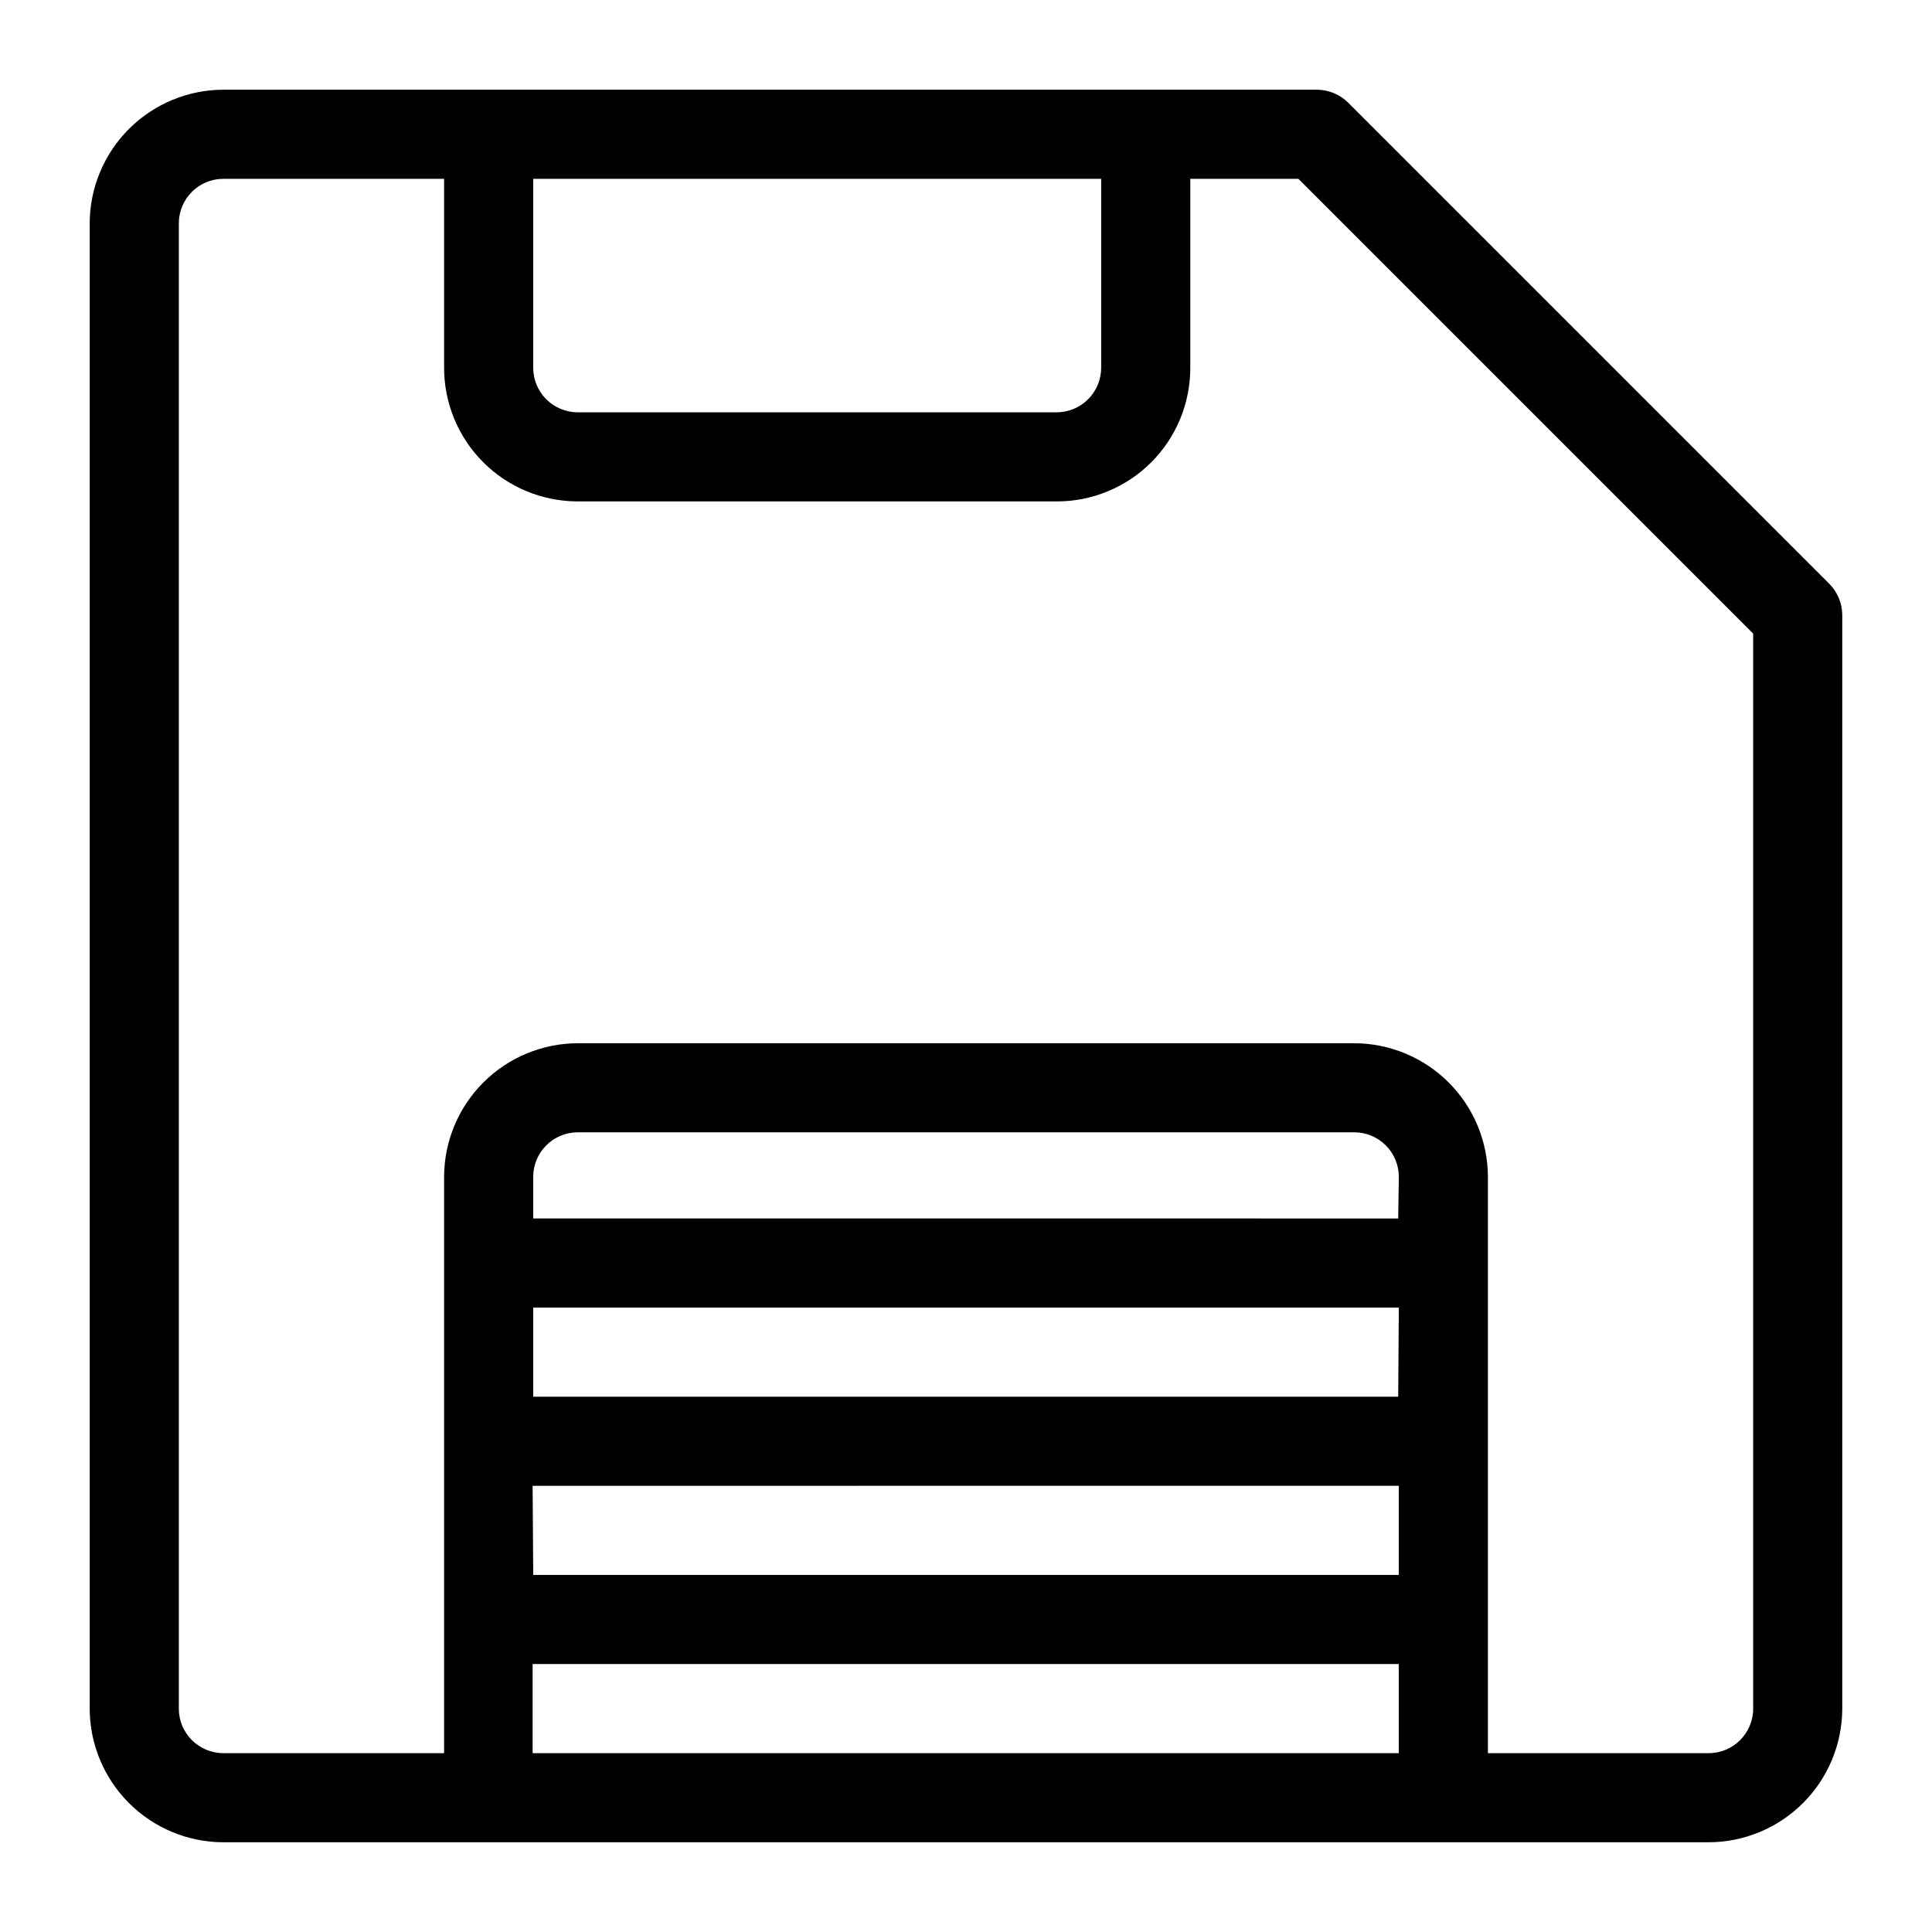 <?xml version="1.0" encoding="UTF-8"?>
<!-- Uploaded to: SVG Repo, www.svgrepo.com, Generator: SVG Repo Mixer Tools -->
<svg fill="#000000" width="800px" height="800px" version="1.1" viewBox="144 144 512 512" xmlns="http://www.w3.org/2000/svg">
 <path d="m628.76 298.69-127.45-127.45c-2.215-2.215-5.215-3.461-8.344-3.465h-289.77c-9.391 0.02-18.387 3.762-25.027 10.398-6.637 6.641-10.379 15.637-10.398 25.027v393.6c0.02 9.387 3.762 18.387 10.398 25.023 6.641 6.641 15.637 10.379 25.027 10.398h393.6c9.387-0.02 18.387-3.758 25.023-10.398 6.641-6.637 10.379-15.637 10.398-25.023v-289.77c-0.004-3.133-1.25-6.133-3.465-8.344zm-192.94-107.3v50.066c0 6.519-5.285 11.809-11.809 11.809h-126.9c-6.519 0-11.805-5.289-11.805-11.809v-50.066zm78.719 322.75h-229.23v-23.617h229.39zm-229.39 23.617 229.55-0.004v23.617h-229.39zm229.39-70.848-229.23-0.004v-11.02c0-6.523 5.285-11.809 11.805-11.809h205.78c6.519 0 11.809 5.285 11.809 11.809zm-229.39 141.7v-23.617h229.55v23.617zm323.46-11.809c0 6.519-5.285 11.805-11.805 11.805h-58.492v-152.71c-0.02-9.391-3.758-18.387-10.398-25.027-6.637-6.637-15.637-10.375-25.023-10.398h-205.78c-9.387 0.023-18.387 3.762-25.023 10.398-6.641 6.641-10.379 15.637-10.398 25.027v152.71h-58.488c-6.523 0-11.809-5.285-11.809-11.805v-393.6c0-6.523 5.285-11.809 11.809-11.809h58.488v50.066c0 9.395 3.731 18.402 10.375 25.047 6.644 6.644 15.652 10.375 25.047 10.375h126.9c9.402 0.023 18.426-3.703 25.07-10.352 6.648-6.648 10.375-15.672 10.355-25.07v-50.066h28.652l120.52 120.52z"/>
</svg>